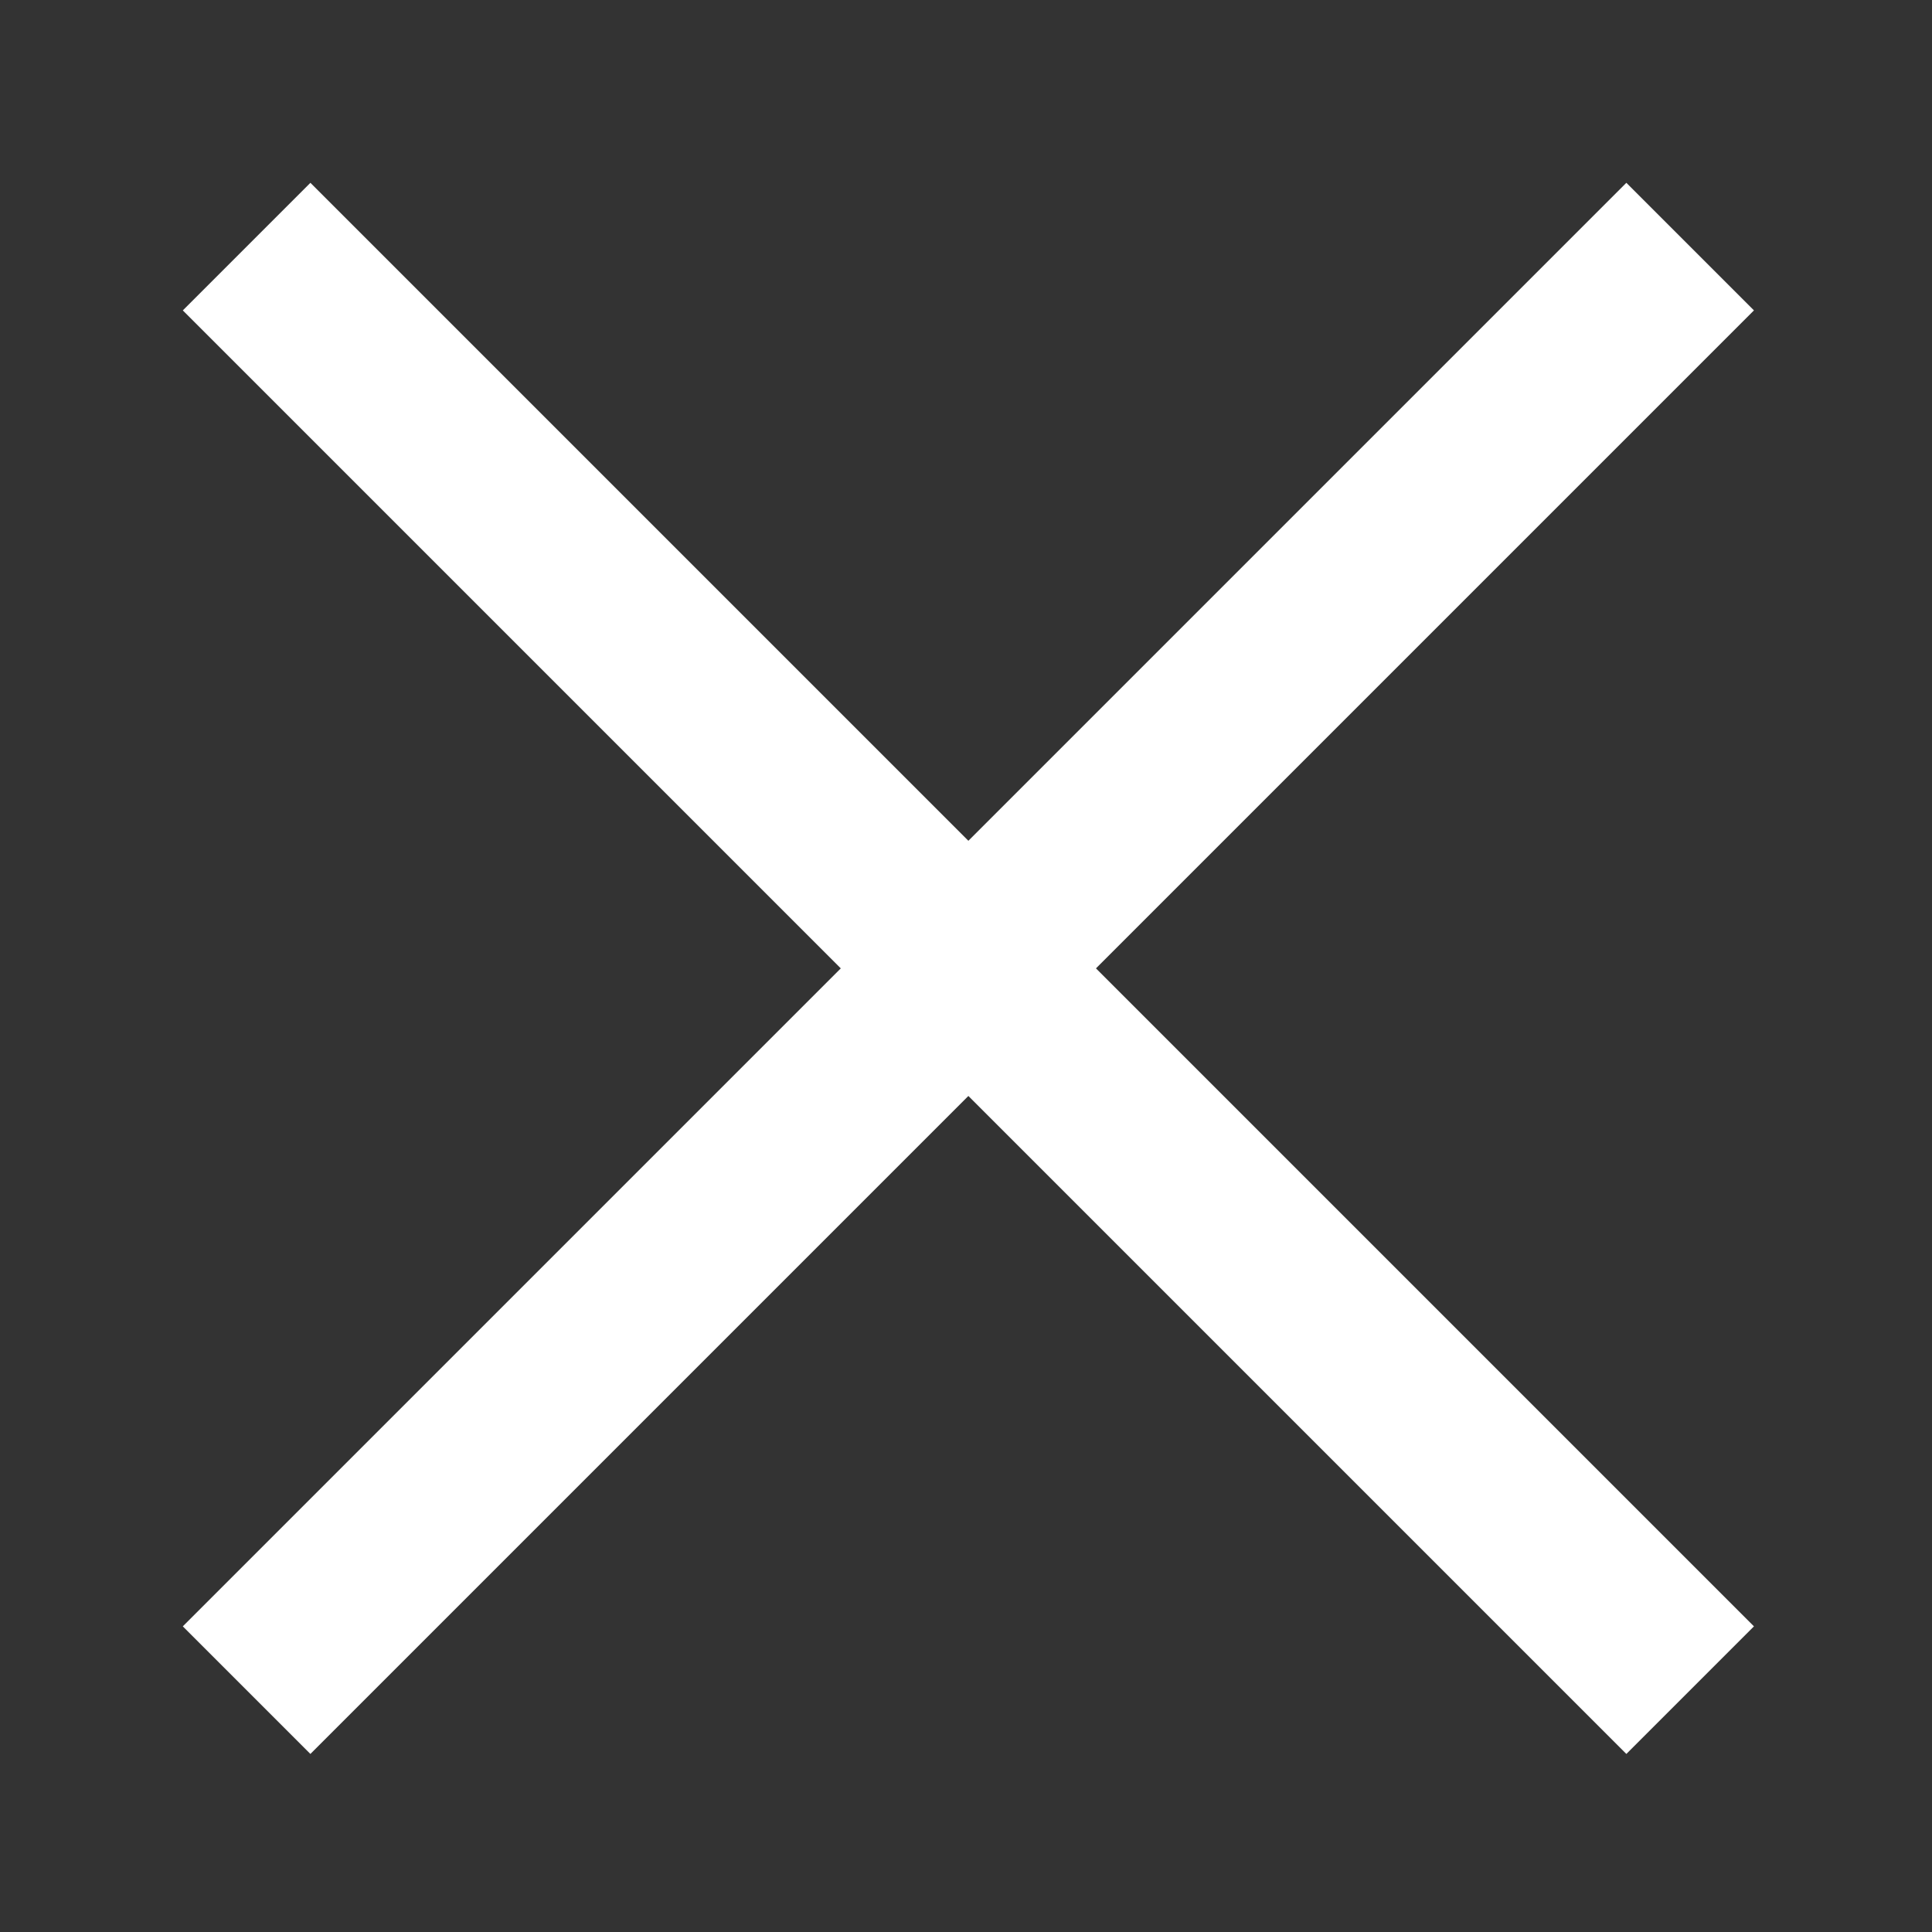 <?xml version="1.0" encoding="UTF-8"?>
<svg width="26.121" height="26.121" version="1.1" viewBox="-3 -3 32.121 32.121" xmlns="http://www.w3.org/2000/svg">
 <rect x="-3" y="-3" width="32.121" height="32.121" fill="#333333" stroke="none"/>
 <g transform="translate(-1359.4 -1419.4)" fill="none" stroke="#fff" stroke-width="3" data-name="Group 125">
  <line transform="translate(1360.5 1420.5)" x2="24" y2="24" data-name="Line 167"/>
  <line transform="translate(1384.5 1420.5) rotate(90)" x2="24" y2="24" data-name="Line 168"/>
 </g>
</svg>
